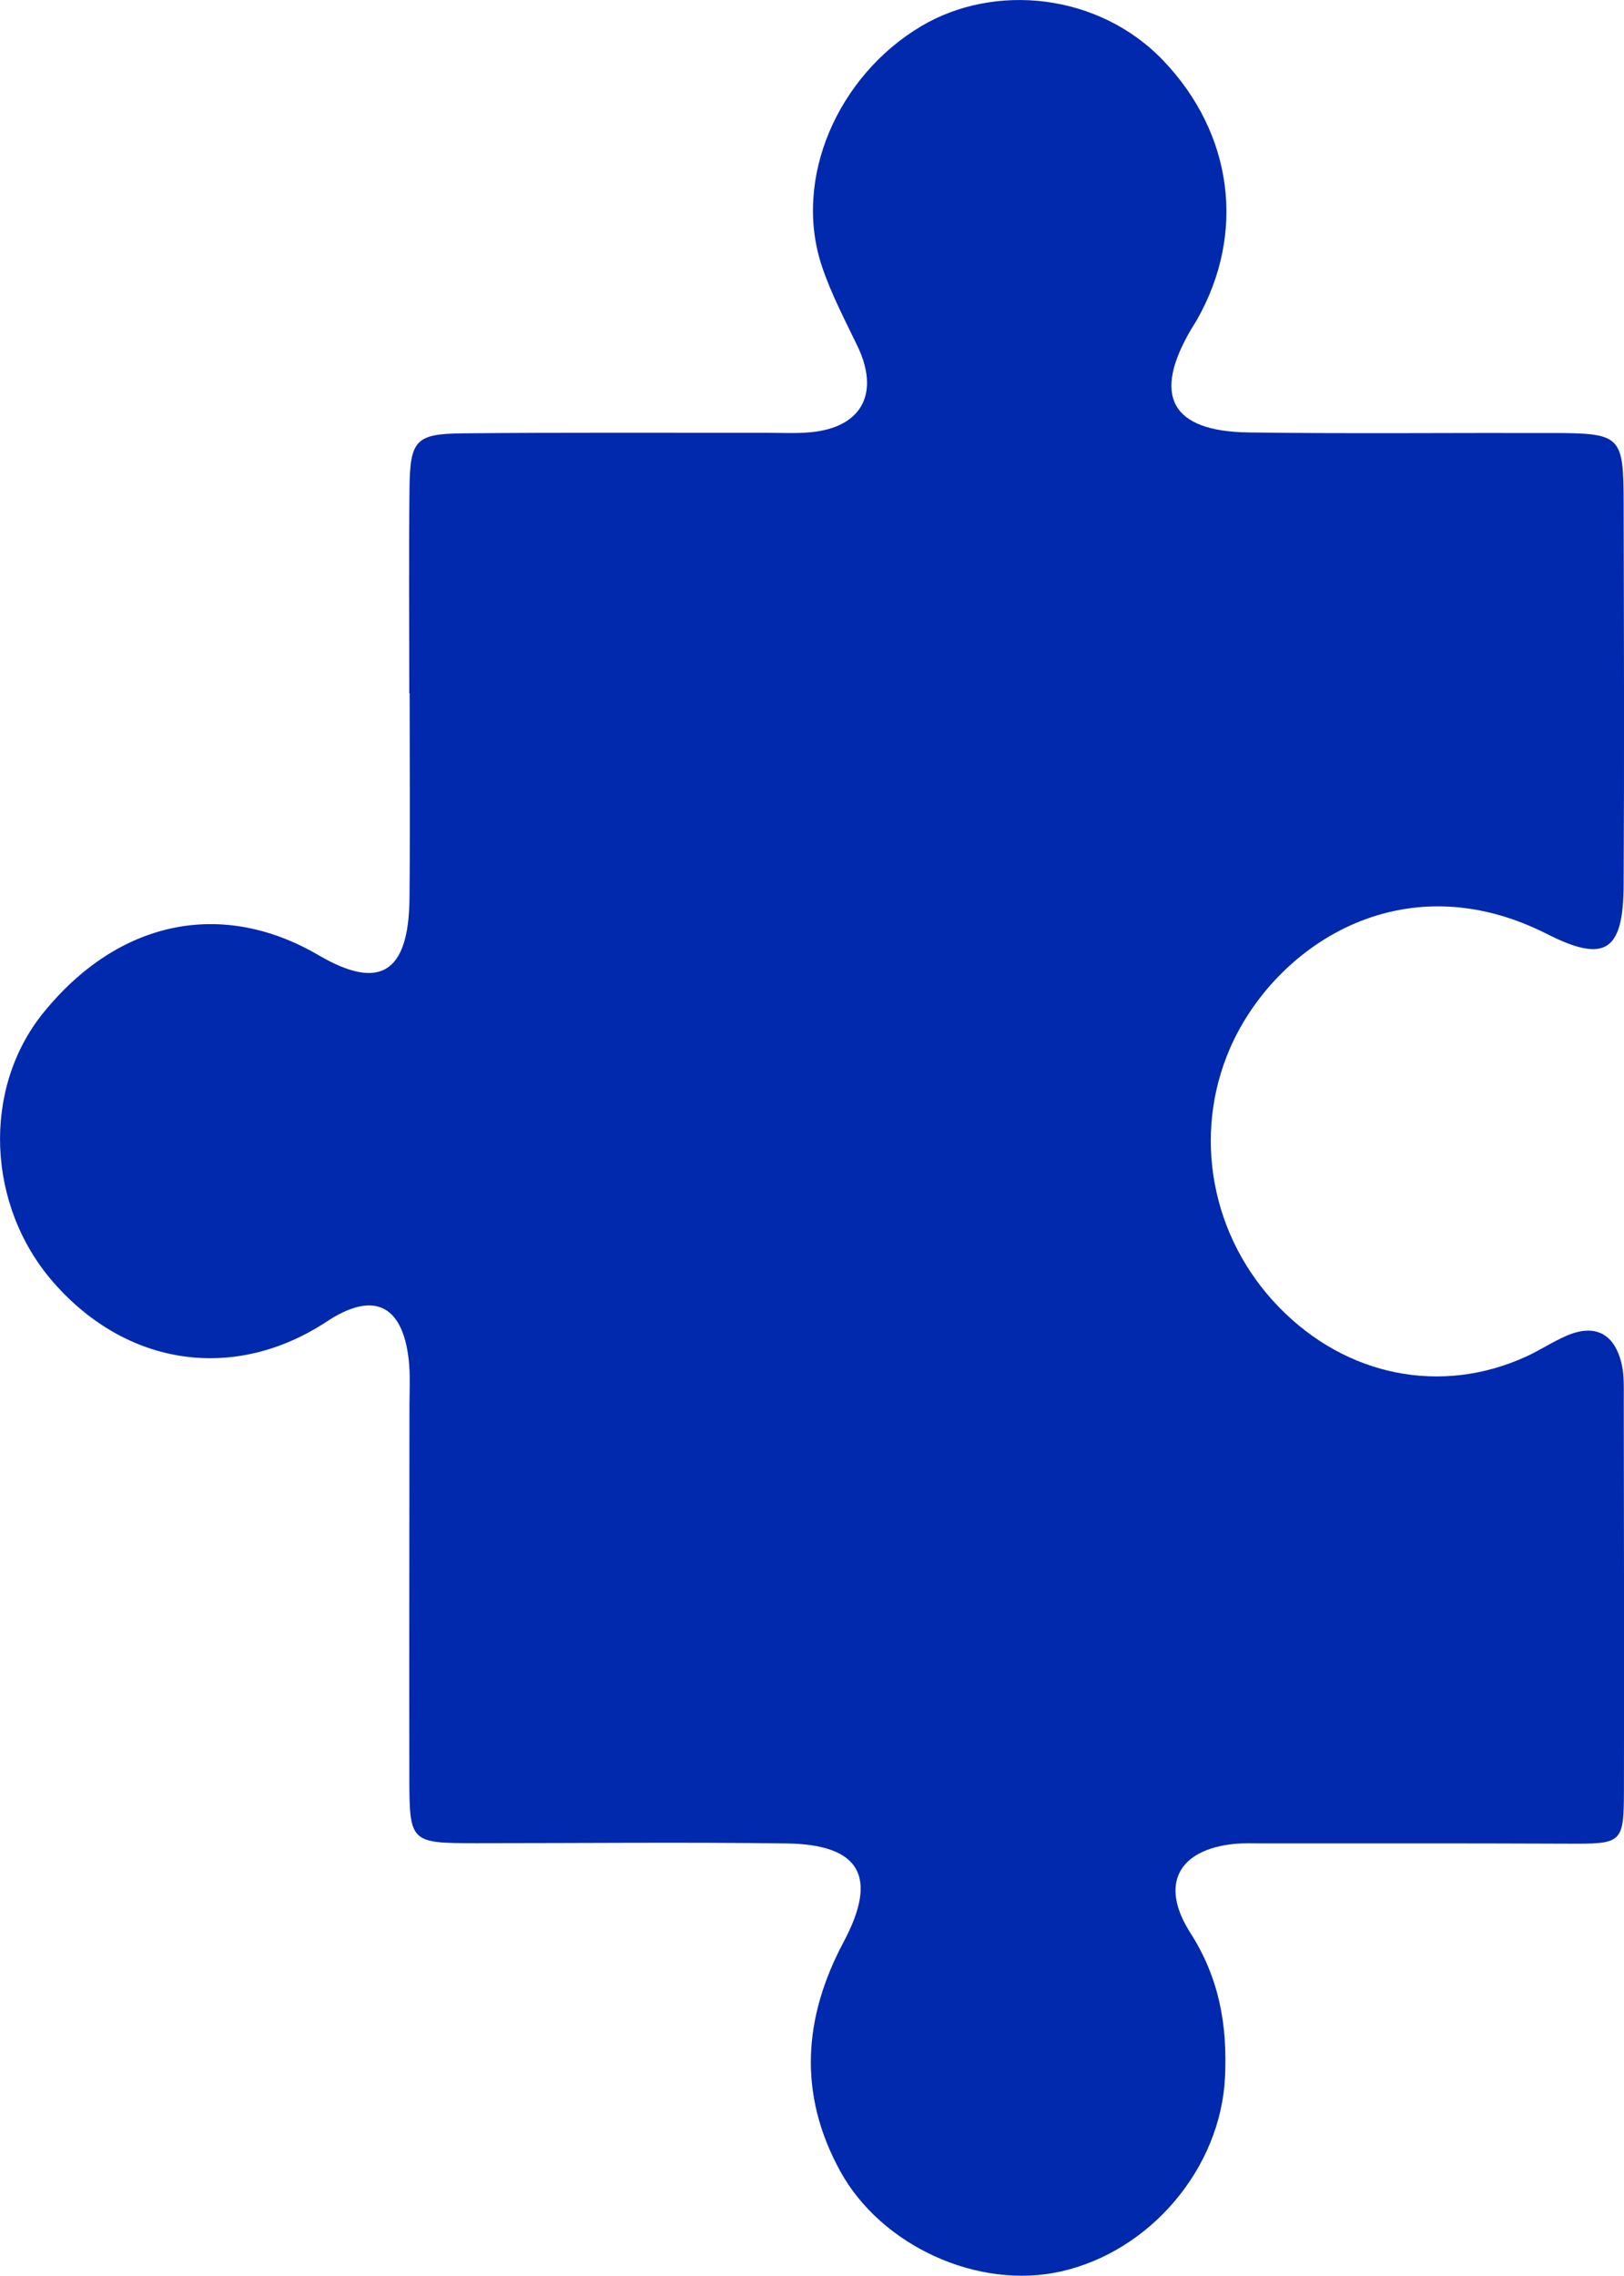 <svg xmlns="http://www.w3.org/2000/svg" id="Capa_2" data-name="Capa 2" viewBox="0 0 559.37 783.5"><defs><style>      .cls-1 {        fill: #0029ad;        stroke-width: 0px;      }    </style></defs><g id="Capa_1-2" data-name="Capa 1"><path class="cls-1" d="M140.98,238.74c0-23.56-.21-47.13.07-70.69.2-16.51,2.17-18.71,18.25-18.86,34.8-.34,69.6-.15,104.4-.19,5.25,0,10.54.3,15.75-.21,17.52-1.74,23.64-13.52,15.88-29.67-4.32-8.99-9.03-17.91-12.2-27.35-10.18-30.32,5.49-65.69,34.13-82.73,25.22-15,61.24-11.52,83.57,11.97,23.77,25,28.4,59.14,11.51,88.98-.66,1.16-1.41,2.27-2.09,3.42-13.44,22.86-6.9,35.1,19.76,35.47,34.79.48,69.6.1,104.4.19,24.04.06,24.79.78,24.84,24.38.09,43.76.24,87.52,0,131.27-.13,22.68-6.29,27.03-26.35,16.85-50.4-25.56-94.1,4.62-109.21,39.27-13.01,29.83-6.67,65.07,16.89,89.24,23.18,23.78,55.81,30.32,85.1,16.95,4.79-2.19,9.24-5.18,14.07-7.24,9.77-4.15,16.51-.59,18.87,10.1.86,3.87.66,8.03.67,12.05.06,44.43.15,88.86.06,133.29-.04,19.75-.22,19.58-20.12,19.49-34.8-.16-69.6-.08-104.4-.09-3.28,0-6.59-.15-9.84.19-19.09,2-25.68,13.91-14.99,30.61,10,15.62,12.82,31.91,11.93,49.85-1.54,31.11-25.58,59.76-56.53,66.73-28.53,6.42-61.89-8.8-76.03-34.59-14.56-26.56-12.66-52.85,1.22-78.89,11.93-22.38,5.77-33.56-19.78-33.89-35.45-.45-70.91-.08-106.37-.08-23.3,0-23.41-.02-23.45-23.1-.07-42.41.03-84.82.04-127.24,0-5.38.34-10.82-.26-16.14-2.16-19.03-12.22-23.65-28.13-13.16-31.69,20.9-68.81,15.63-94.21-13.39-23.12-26.42-24.67-66.66-3.56-92.78,25.81-31.94,61.52-39.41,94.91-19.87,20.97,12.27,31,6.14,31.26-19.49.24-23.56.05-47.12.05-70.69h-.11Z"></path></g></svg>